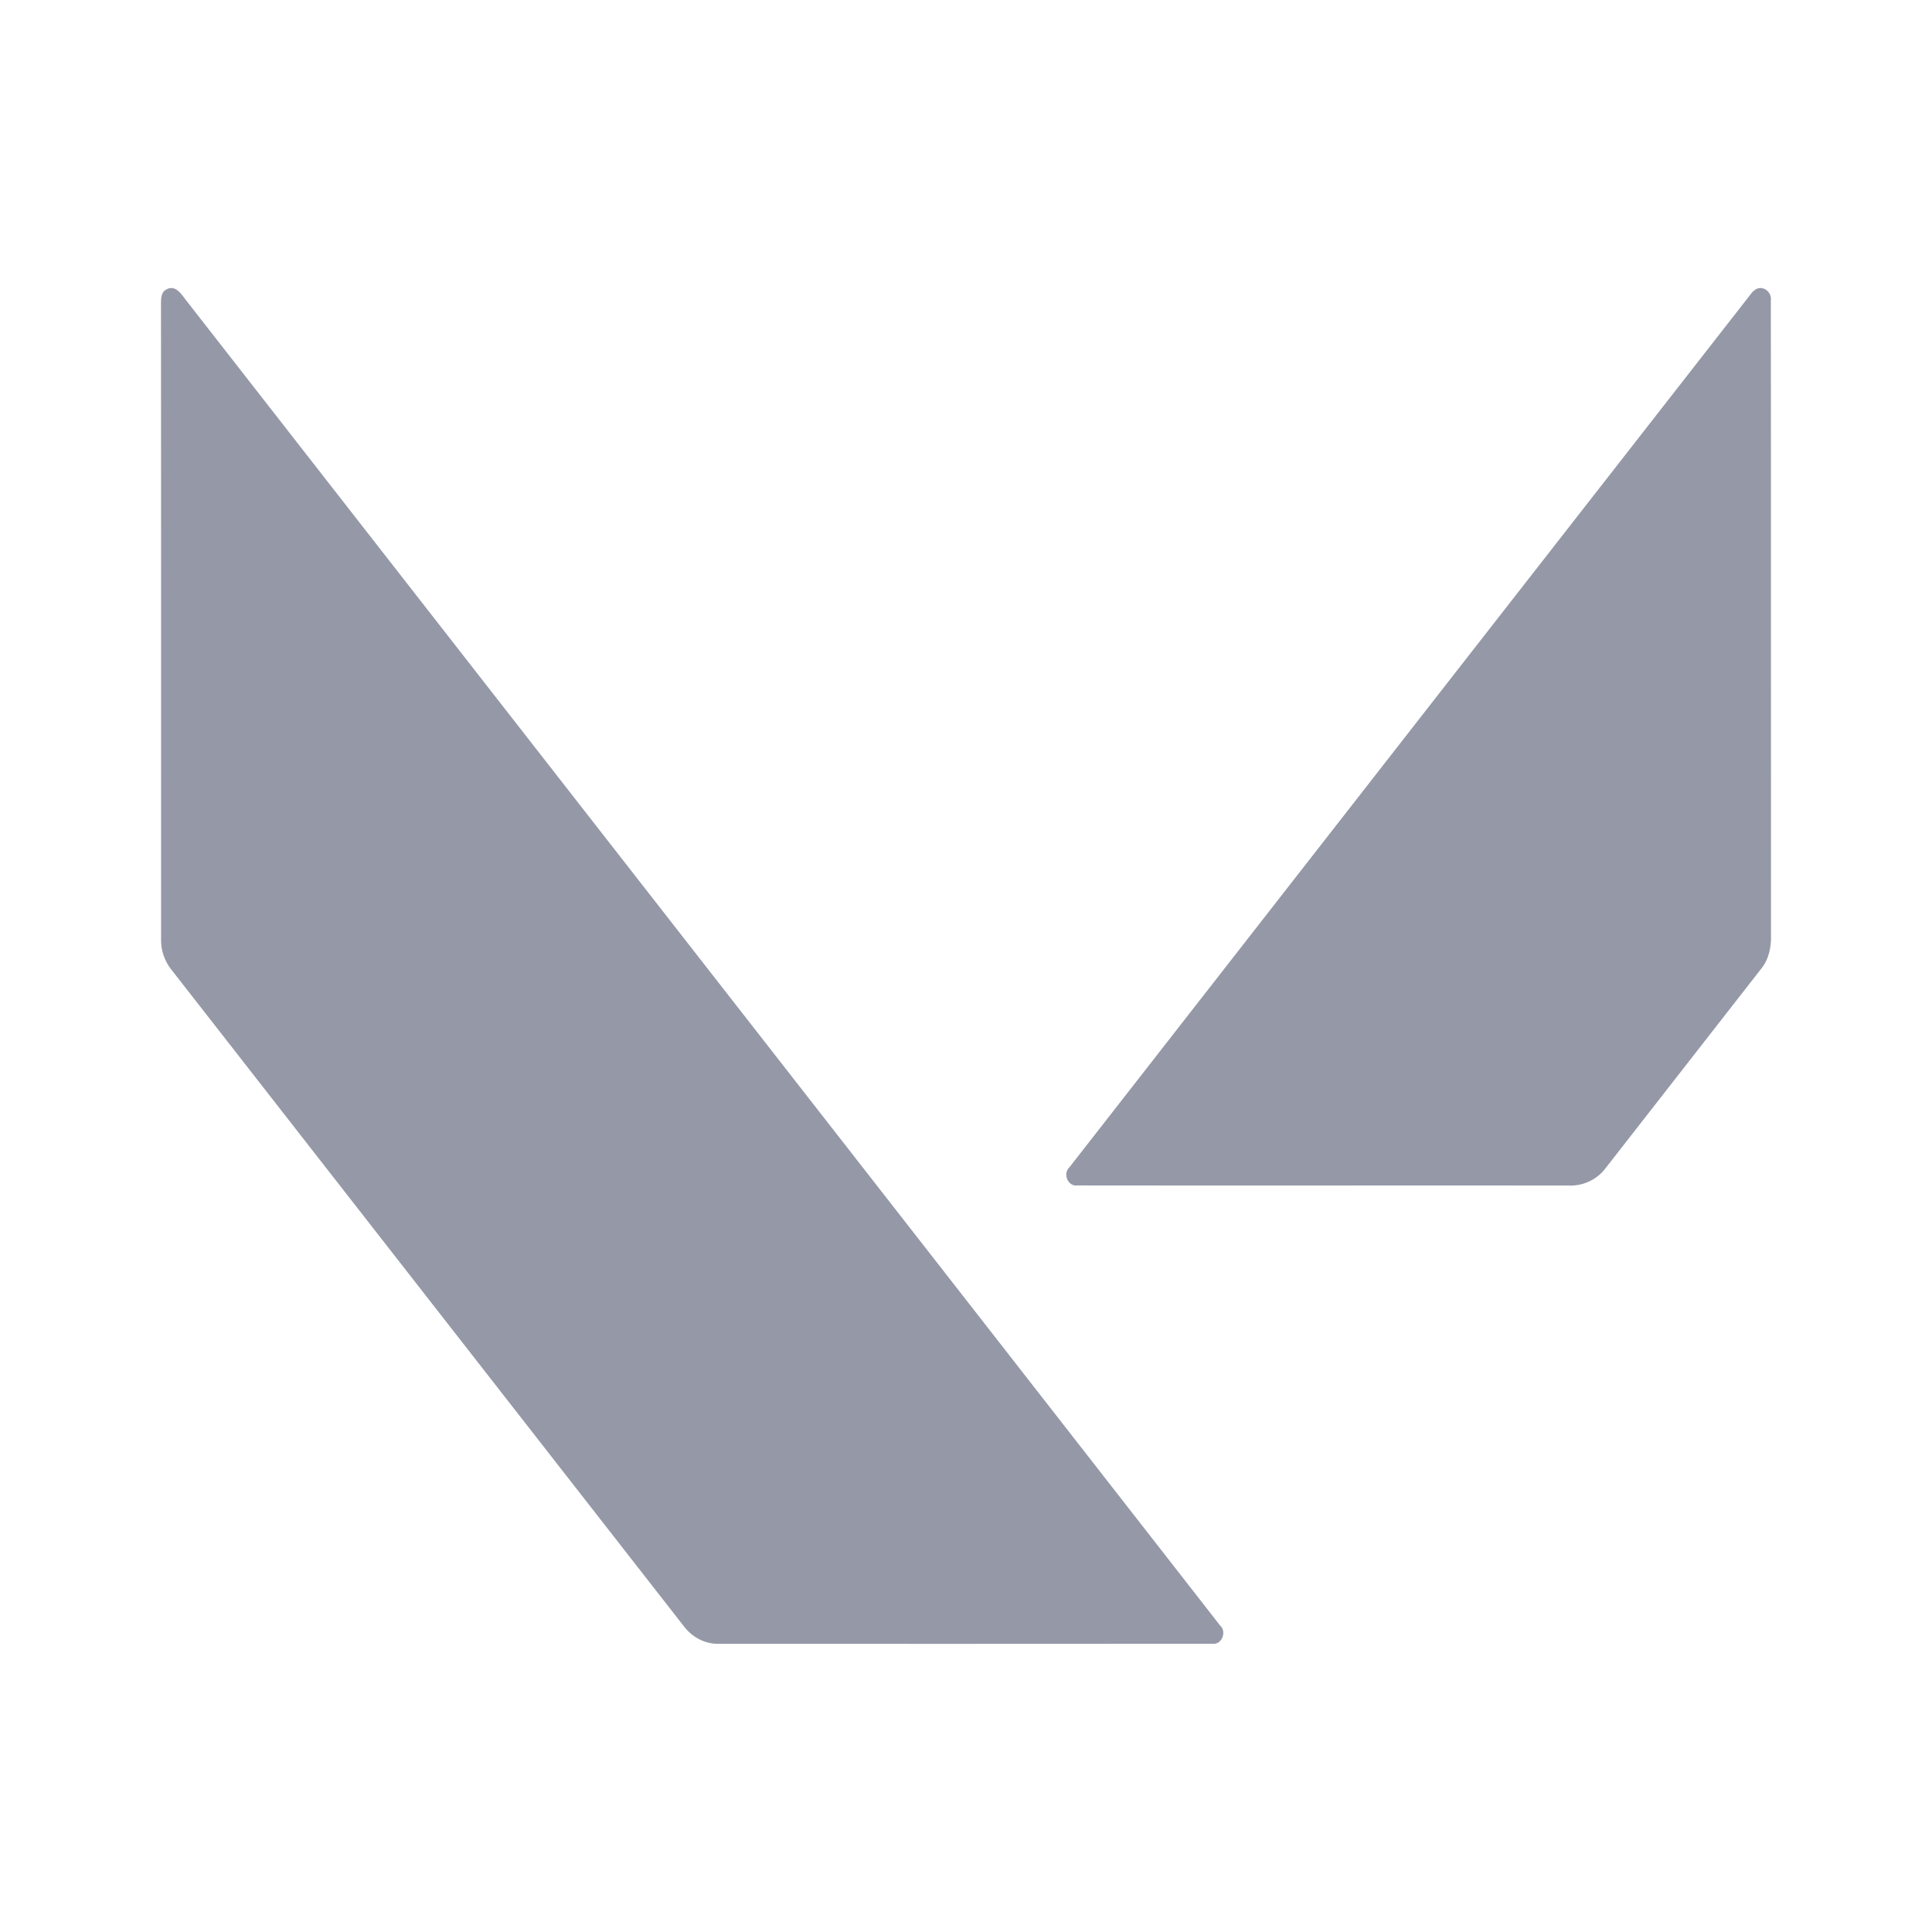 <svg width="24" height="24" viewBox="0 0 24 24" fill="none" xmlns="http://www.w3.org/2000/svg">
<path d="M2.063 3.598C2.186 3.523 2.265 3.675 2.331 3.755C6.605 9.235 10.883 14.712 15.156 20.192C15.244 20.27 15.177 20.437 15.059 20.419C13.013 20.421 10.966 20.42 8.92 20.42C8.757 20.422 8.6 20.338 8.499 20.207C6.376 17.488 4.255 14.768 2.132 12.049C2.042 11.939 1.995 11.797 2.001 11.654C2.001 9.027 2.002 6.4 2 3.773C2.001 3.711 1.999 3.631 2.063 3.598Z" fill="#9598A7"/>
<path d="M21.827 3.586C21.915 3.552 22.011 3.635 21.998 3.729C22.001 6.357 21.998 8.985 22 11.613C22.005 11.762 21.974 11.916 21.879 12.033C21.234 12.86 20.588 13.687 19.943 14.514C19.835 14.657 19.66 14.736 19.484 14.727C17.451 14.725 15.418 14.729 13.386 14.726C13.266 14.745 13.198 14.579 13.286 14.499C16.105 10.884 18.926 7.271 21.746 3.657C21.767 3.626 21.794 3.602 21.827 3.586Z" fill="#9598A7"/>
</svg>
